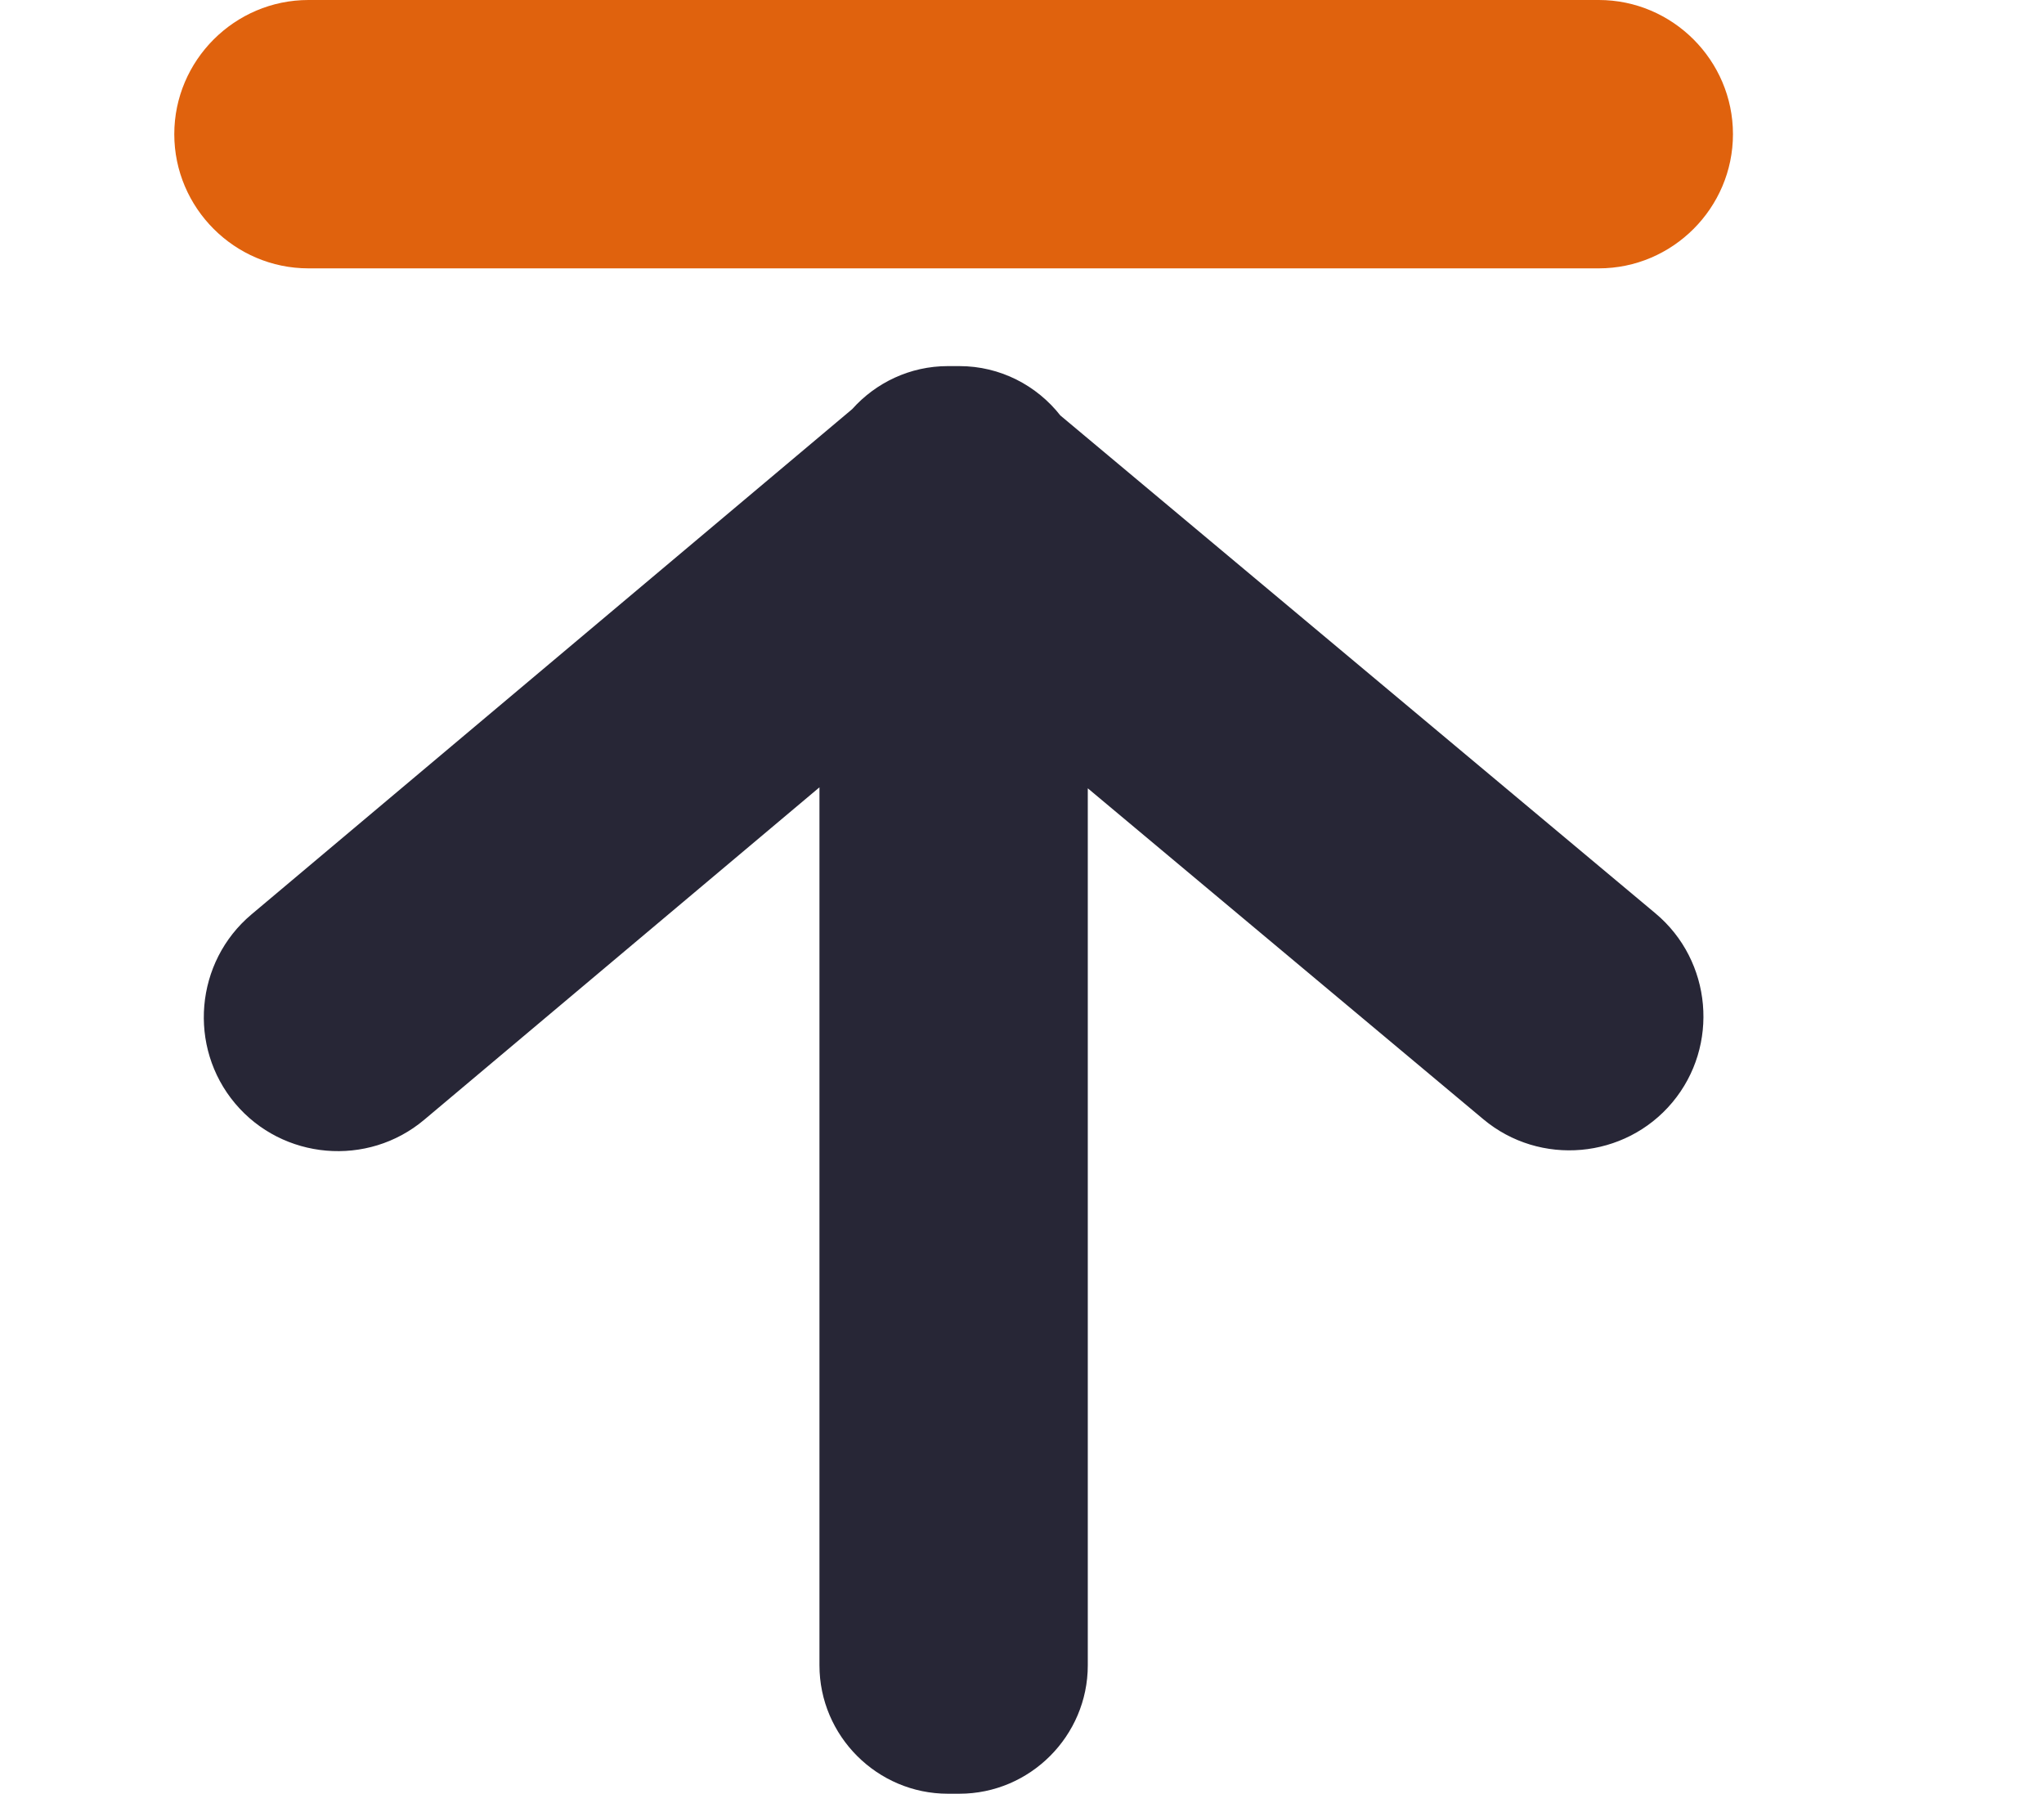 <?xml version="1.0" standalone="no"?><!DOCTYPE svg PUBLIC "-//W3C//DTD SVG 1.1//EN" "http://www.w3.org/Graphics/SVG/1.1/DTD/svg11.dtd"><svg t="1759919240079" class="icon" viewBox="0 0 1167 1024" version="1.1" xmlns="http://www.w3.org/2000/svg" p-id="17149" xmlns:xlink="http://www.w3.org/1999/xlink" width="227.93" height="200"><path d="M912.814 0l-736.708 0c-42.131 0-76.601 34.47-76.601 76.601l0 0c0 42.131 34.47 76.601 76.601 76.601l736.708 0c42.131 0 76.602-34.47 76.602-76.601l0 0C989.416 34.47 954.946 0 912.814 0z" fill="#e0620d" p-id="17150" data-spm-anchor-id="a313x.search_index.0.i5.392d3a81bMcIv8" class="selected"></path><path d="M945.201 521.449 605.398 237.183c-13.45-17.121-34.31-28.181-57.643-28.181l-6.59 0c-21.65 0-41.176 9.519-54.626 24.571L143.567 522.028c-32.243 27.118-36.437 75.685-9.319 107.929l0 0c27.118 32.243 75.685 36.437 107.929 9.319l225.683-189.81 0 501.229c0 40.318 32.988 73.306 73.306 73.306l6.59 0c40.318 0 73.306-32.988 73.306-73.306L621.061 450.029l225.837 188.926c32.315 27.033 80.871 22.712 107.905-9.603l0 0C981.837 597.039 977.514 548.482 945.201 521.449z" fill="#272636" p-id="17151"></path></svg>